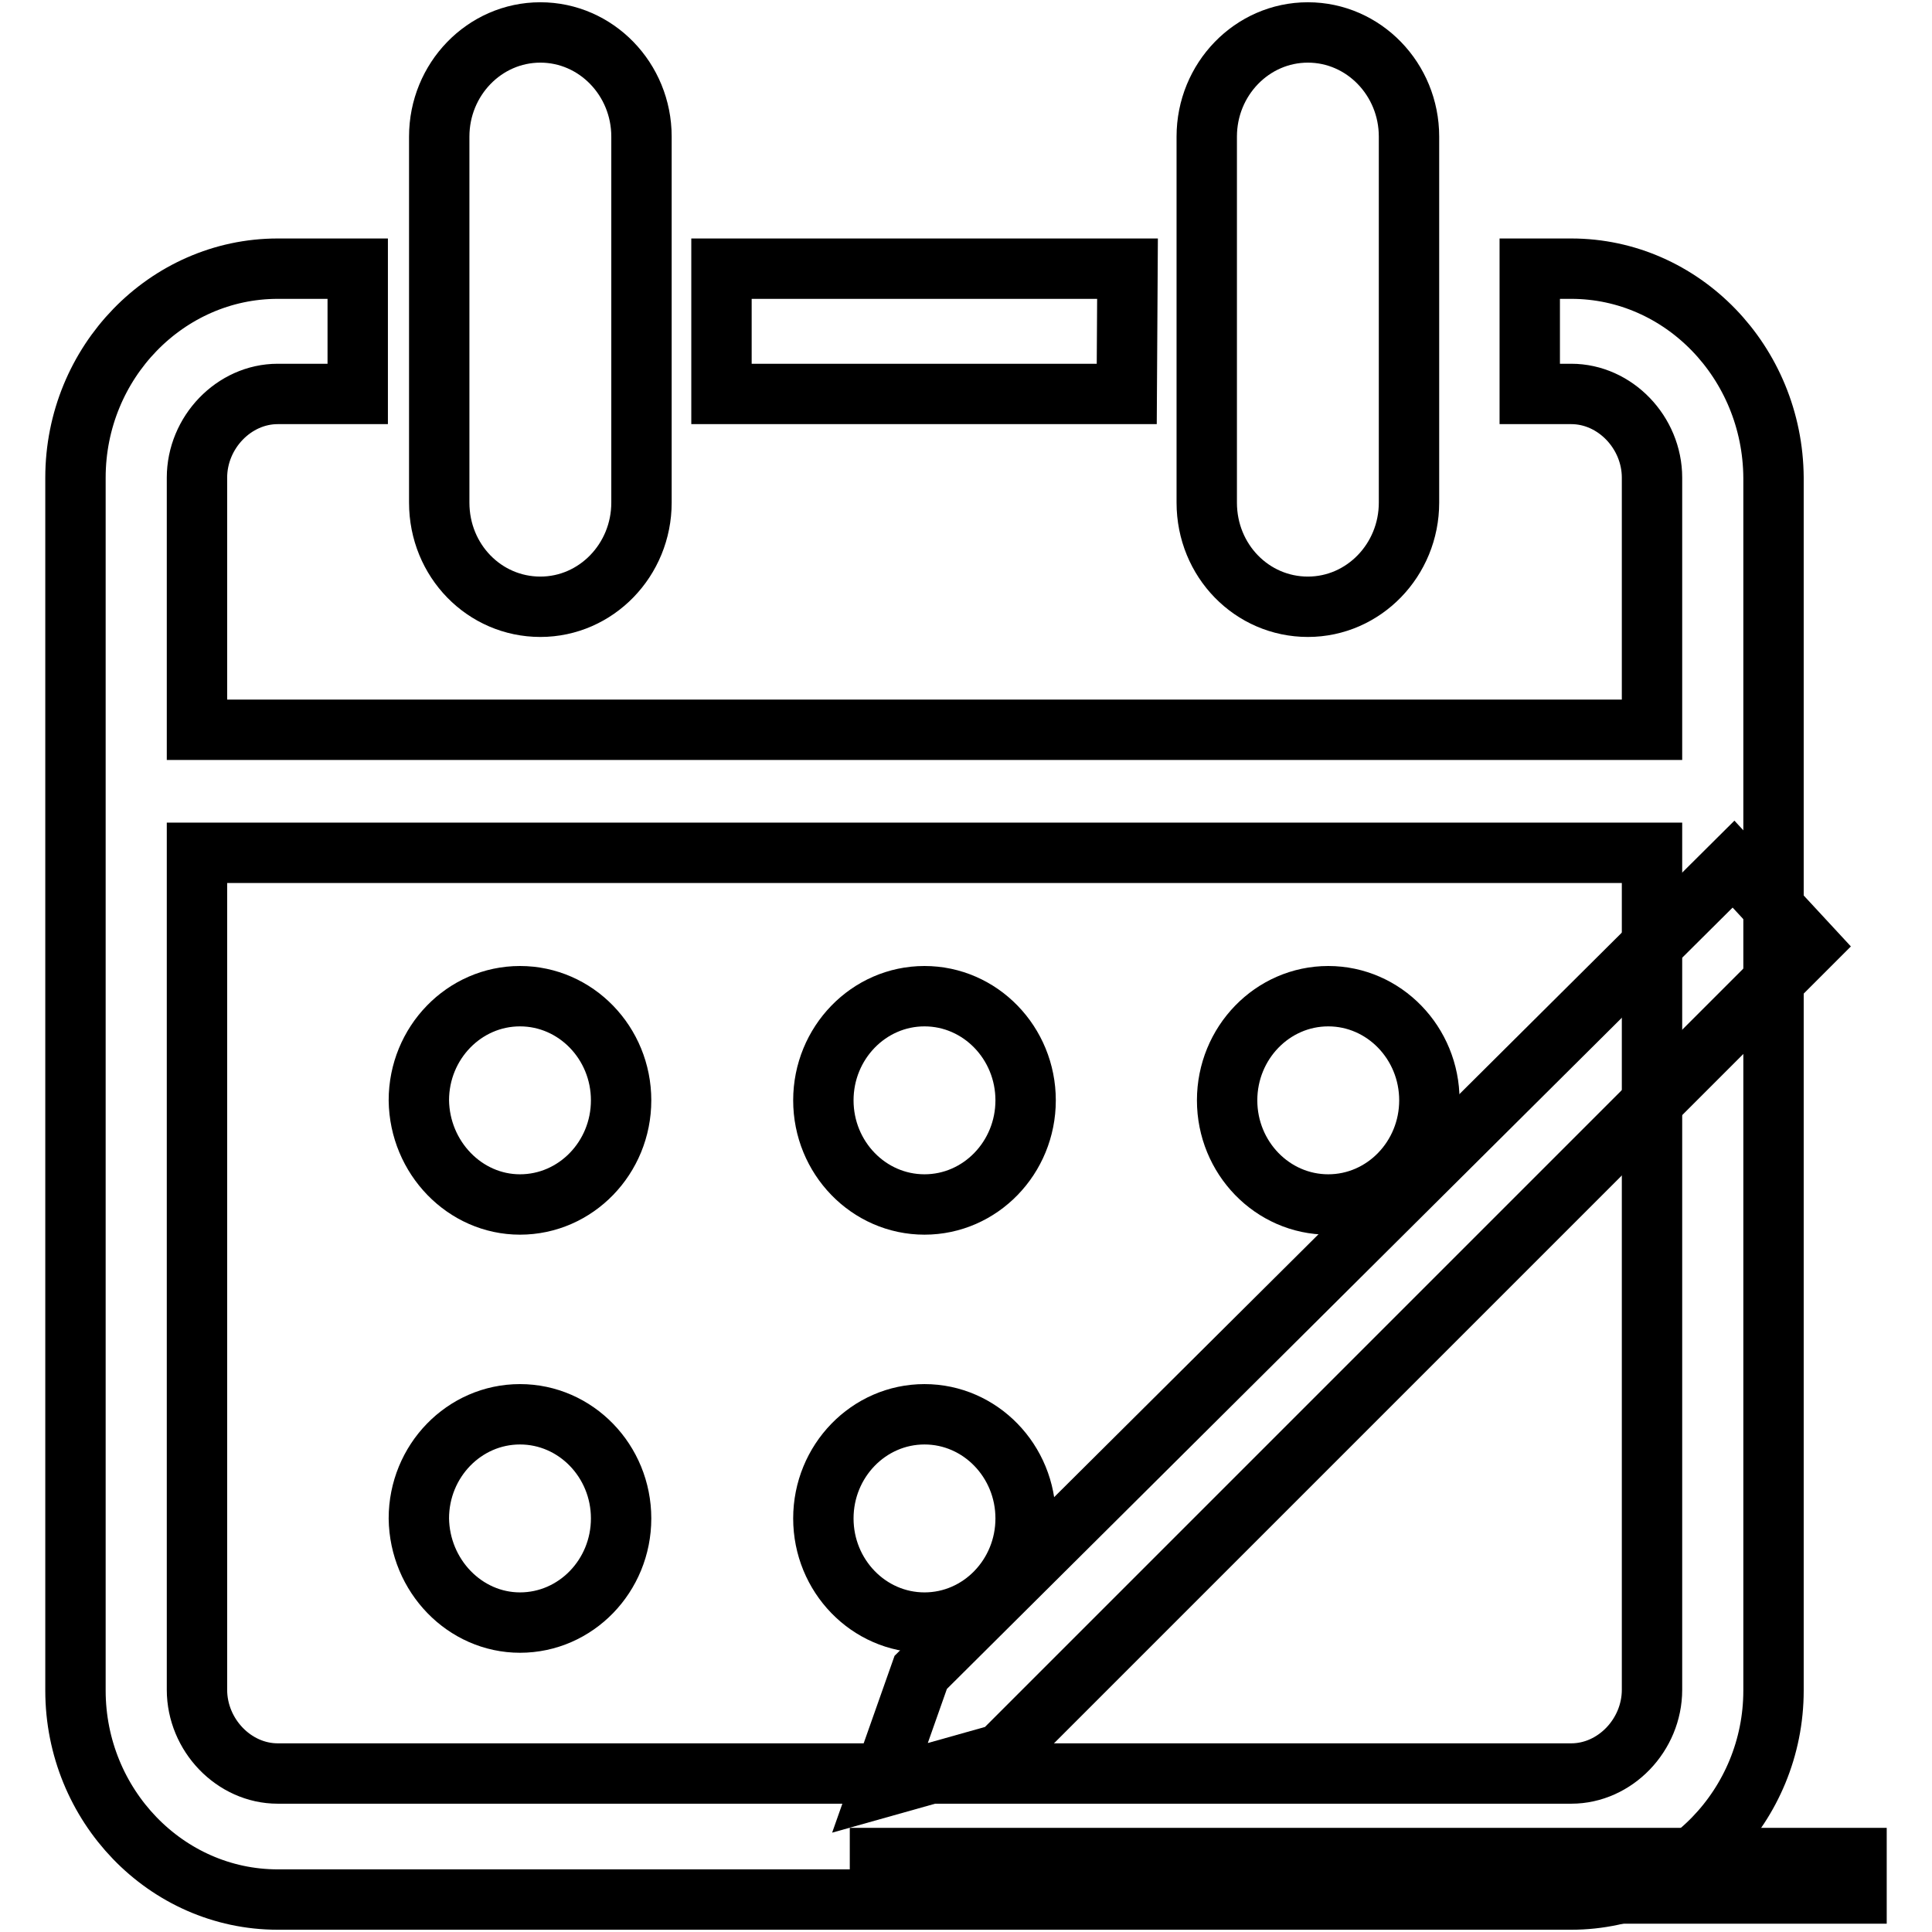 <?xml version="1.0" encoding="utf-8"?>
<!-- Svg Vector Icons : http://www.onlinewebfonts.com/icon -->
<!DOCTYPE svg PUBLIC "-//W3C//DTD SVG 1.1//EN" "http://www.w3.org/Graphics/SVG/1.1/DTD/svg11.dtd">
<svg version="1.1" xmlns="http://www.w3.org/2000/svg" xmlns:xlink="http://www.w3.org/1999/xlink" x="0px" y="0px" viewBox="0 0 256 256" enable-background="new 0 0 256 256" xml:space="preserve">
<g><g><path stroke-width="8" fill-opacity="0" stroke="#000000"  d="M71.6,80.4C79,80.4,85,74.2,85,66.6V18.1c0-7.6-6-13.8-13.4-13.8s-13.4,6.2-13.4,13.8v48.5C58.2,74.3,64.2,80.4,71.6,80.4L71.6,80.4z M173.3,80.4c7.4,0,13.4-6.2,13.4-13.8V18.1c0-7.6-6-13.8-13.4-13.8c-7.4,0-13.4,6.2-13.4,13.8v48.5C159.9,74.3,165.9,80.4,173.3,80.4L173.3,80.4z M149.4,35.6H95.6v16.6h53.7L149.4,35.6L149.4,35.6z M208.2,35.6h-5.5v16.6h5.5c5.8,0,10.7,5.1,10.7,11.1v33.4H26.1V63.3c0-6,4.9-11.1,10.7-11.1h10.6V35.6H36.8C22.1,35.6,10,48,10,63.3V224c0,15.2,12,27.7,26.8,27.7h171.4c14.7,0,26.8-12.5,26.8-27.7V63.3C234.9,48,222.9,35.6,208.2,35.6L208.2,35.6z M218.9,223.9c0,6-4.9,11.1-10.7,11.1H36.8c-5.8,0-10.7-5.1-10.7-11.1V113h192.8V223.9L218.9,223.9z M68.9,159.6c7.4,0,13.4-6.2,13.4-13.8c0-7.6-6-13.8-13.4-13.8s-13.4,6.2-13.4,13.8C55.6,153.4,61.6,159.6,68.9,159.6L68.9,159.6z M122.5,159.6c7.4,0,13.4-6.2,13.4-13.8c0-7.6-6-13.8-13.4-13.8c-7.4,0-13.4,6.2-13.4,13.8C109.1,153.4,115.1,159.6,122.5,159.6L122.5,159.6z M68.9,215c7.4,0,13.4-6.2,13.4-13.8c0-7.6-6-13.8-13.4-13.8s-13.4,6.2-13.4,13.8C55.6,208.8,61.6,215,68.9,215L68.9,215z M122.5,215c7.4,0,13.4-6.2,13.4-13.8c0-7.6-6-13.8-13.4-13.8c-7.4,0-13.4,6.2-13.4,13.8S115.1,215,122.5,215L122.5,215z M176,159.6c7.4,0,13.4-6.2,13.4-13.8c0-7.6-6-13.8-13.4-13.8c-7.4,0-13.4,6.2-13.4,13.8C162.6,153.4,168.6,159.6,176,159.6L176,159.6z"/><path stroke-width="8" fill-opacity="0" stroke="#000000"  d="M239.7,125.3l-10-10.8L122,221.6l-5.4,15.3l16-4.5L239.7,125.3z"/><path stroke-width="8" fill-opacity="0" stroke="#000000"  d="M116.6,246.2H246v4.7H116.6V246.2L116.6,246.2z"/></g></g>
</svg>